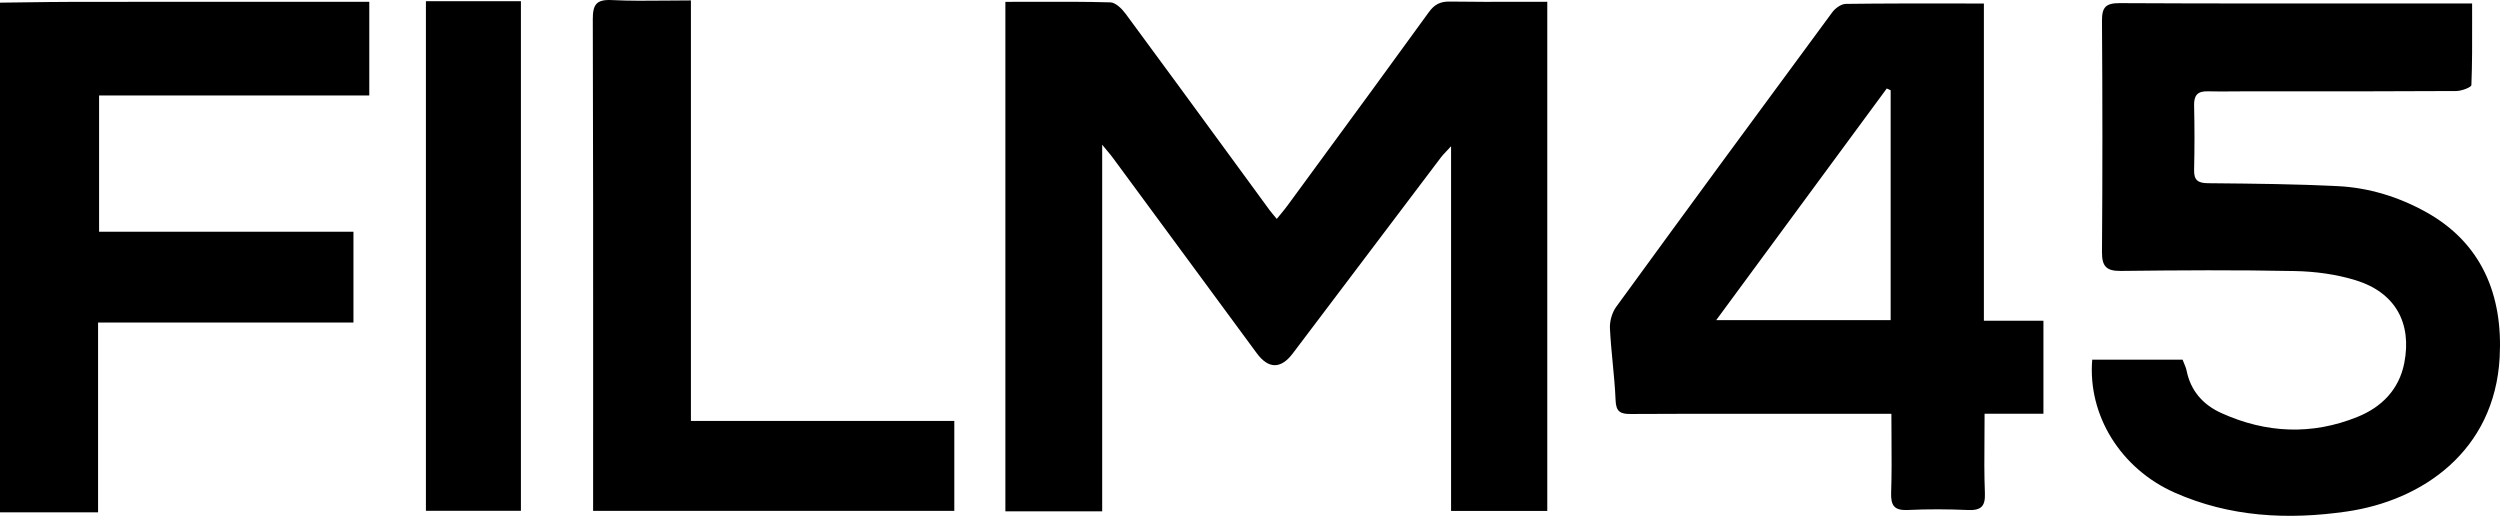 <svg width="126" height="26" viewBox="0 0 126 26" fill="none" xmlns="http://www.w3.org/2000/svg">
<path fill-rule="evenodd" clip-rule="evenodd" d="M110.003 18.127H105.448V18.125C105.216 20.939 106.888 23.624 109.603 24.828C112.384 26.061 115.312 26.209 118.271 25.781C122.104 25.229 125.717 22.724 125.982 18.034C126.161 14.854 125.063 12.244 122.286 10.695C120.902 9.925 119.4 9.459 117.821 9.381C115.721 9.276 113.616 9.256 111.512 9.236L111.289 9.234C110.778 9.229 110.57 9.086 110.583 8.563C110.608 7.48 110.608 6.396 110.583 5.314C110.57 4.808 110.755 4.588 111.272 4.603C111.697 4.614 112.123 4.61 112.548 4.607C112.761 4.605 112.974 4.603 113.186 4.603C113.86 4.603 114.533 4.603 115.207 4.603C118.07 4.604 120.933 4.605 123.796 4.588C124.061 4.587 124.554 4.401 124.558 4.287C124.601 3.213 124.598 2.135 124.595 1.04C124.594 0.752 124.594 0.464 124.594 0.174H123.75C122.423 0.174 121.096 0.174 119.77 0.175C115.459 0.177 111.148 0.18 106.837 0.158C106.124 0.154 105.936 0.369 105.94 1.051C105.967 4.934 105.969 8.819 105.94 12.702C105.936 13.421 106.156 13.663 106.891 13.655C109.816 13.62 112.742 13.602 115.666 13.661C116.688 13.682 117.742 13.823 118.716 14.121C120.712 14.731 121.575 16.27 121.174 18.305C120.911 19.632 120.04 20.516 118.824 21.009C116.518 21.943 114.206 21.839 111.951 20.816C111.04 20.404 110.412 19.704 110.206 18.688C110.179 18.554 110.125 18.427 110.073 18.302C110.048 18.243 110.024 18.185 110.003 18.127ZM90.883 20.856H95.326C95.326 21.272 95.329 21.679 95.332 22.079C95.338 23.023 95.344 23.928 95.313 24.832C95.293 25.471 95.464 25.736 96.149 25.704C97.158 25.656 98.171 25.661 99.179 25.704C99.83 25.733 100.066 25.536 100.039 24.86C100.002 23.938 100.009 23.013 100.017 22.061C100.02 21.664 100.023 21.262 100.023 20.852H102.989V16.164H99.988V0.177C99.477 0.177 98.972 0.176 98.469 0.176C96.622 0.174 94.825 0.172 93.028 0.196C92.798 0.199 92.499 0.412 92.35 0.614C88.705 5.552 85.071 10.5 81.458 15.463C81.247 15.752 81.124 16.188 81.141 16.548C81.169 17.134 81.225 17.718 81.281 18.303C81.341 18.926 81.4 19.549 81.426 20.174C81.448 20.752 81.665 20.869 82.19 20.865C84.363 20.851 86.537 20.853 88.71 20.855C89.435 20.855 90.159 20.856 90.883 20.856ZM95.093 4.46C95.158 4.491 95.224 4.519 95.289 4.548V16.134H86.497C88.319 13.658 90.111 11.225 91.891 8.807C92.962 7.354 94.027 5.907 95.093 4.46Z" fill="black"/>
<path fill-rule="evenodd" clip-rule="evenodd" d="M29.893 25.748V24.837C29.893 23.133 29.893 21.429 29.894 19.725V19.725C29.895 13.477 29.897 7.229 29.877 0.982C29.874 0.236 30.048 -0.036 30.836 0.004C31.742 0.049 32.65 0.039 33.59 0.03C33.994 0.026 34.404 0.021 34.822 0.021V21.216H48.097V25.748H29.895H29.893ZM51.992 0.091C51.554 0.092 51.114 0.093 50.671 0.093V25.77H55.55V7.294C55.64 7.404 55.717 7.496 55.785 7.577L55.785 7.578L55.785 7.578L55.785 7.578C55.909 7.727 56.003 7.839 56.09 7.957C57.703 10.144 59.313 12.332 60.925 14.521L60.954 14.561L60.967 14.579C61.758 15.653 62.548 16.727 63.339 17.8C63.929 18.601 64.555 18.608 65.153 17.816C66.122 16.534 67.091 15.252 68.06 13.97C69.58 11.958 71.101 9.945 72.623 7.933C72.697 7.835 72.782 7.746 72.902 7.619L72.902 7.619L72.902 7.619L72.902 7.619C72.968 7.55 73.044 7.47 73.134 7.371V25.752H77.983V0.089C77.512 0.089 77.046 0.09 76.584 0.091C75.394 0.094 74.226 0.097 73.059 0.079C72.583 0.073 72.293 0.228 72.012 0.615C70.125 3.222 68.222 5.817 66.318 8.411L66.316 8.415L66.313 8.418C65.839 9.065 65.365 9.711 64.891 10.358C64.782 10.506 64.666 10.647 64.542 10.798C64.48 10.873 64.415 10.951 64.349 11.033C64.291 10.962 64.24 10.901 64.193 10.846L64.193 10.846C64.119 10.759 64.058 10.687 64.002 10.611C63.354 9.726 62.707 8.84 62.059 7.955L62.051 7.944L62.051 7.943L62.05 7.943C60.28 5.523 58.51 3.103 56.729 0.691C56.544 0.441 56.227 0.127 55.964 0.119C54.647 0.082 53.329 0.086 51.992 0.091ZM1.148 0.119C0.765 0.124 0.383 0.129 0 0.134V25.821H4.943V16.257H17.814V11.68H4.994V4.812H18.612V0.092H17.63C16.316 0.092 15.001 0.092 13.687 0.091C10.4 0.091 7.112 0.09 3.826 0.093C2.933 0.095 2.04 0.107 1.148 0.119ZM26.254 0.06H21.466V25.746H26.254V0.06Z" fill="black"/>
</svg>
